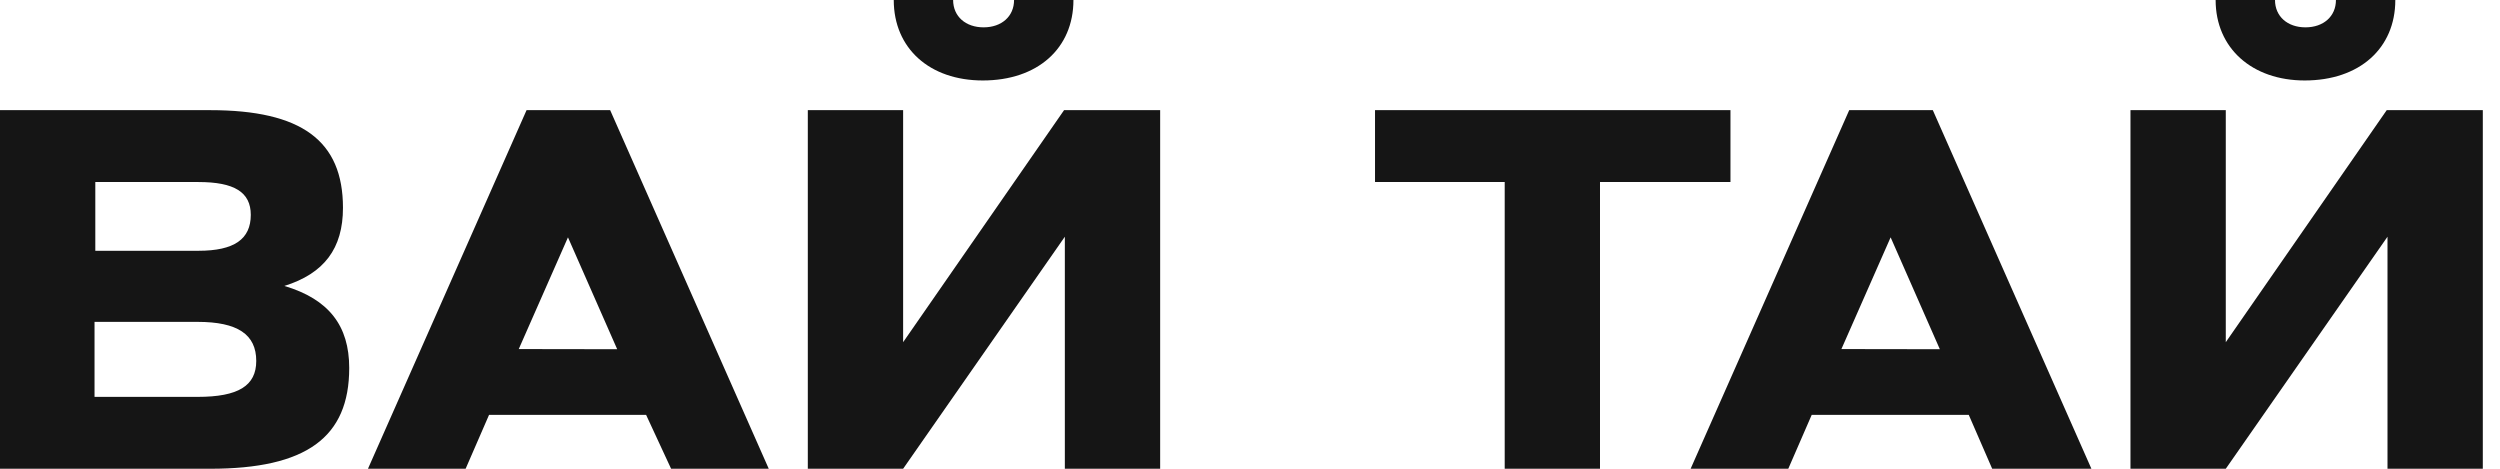 <?xml version="1.0" encoding="UTF-8"?> <svg xmlns="http://www.w3.org/2000/svg" width="144" height="27" viewBox="0 0 144 27" fill="none"><path d="M20.115 21.195C20.115 25.2 17.64 27 12.105 27H0V6.345H12.105C17.37 6.345 19.755 8.1 19.755 11.97C19.755 14.31 18.675 15.75 16.38 16.47C18.945 17.235 20.115 18.765 20.115 21.195ZM5.49 14.445H11.43C13.5 14.445 14.445 13.77 14.445 12.375C14.445 11.07 13.5 10.485 11.43 10.485H5.49V14.445ZM14.76 20.79C14.76 19.26 13.68 18.54 11.385 18.54H5.445V22.86H11.385C13.725 22.86 14.76 22.221 14.76 20.79Z" fill="#151515"></path><path d="M37.215 23.895H28.17L26.82 27H21.195L30.33 6.345H35.145L44.28 27H38.655L37.215 23.895ZM35.55 20.115L32.715 13.671L29.88 20.106L35.55 20.115Z" fill="#151515"></path><path d="M66.825 6.345V27H61.335V13.635L52.02 27H46.53V6.345H52.02V19.71L61.29 6.345H66.825ZM51.48 0H54.9C54.9 0.945 55.62 1.575 56.655 1.575C57.69 1.575 58.41 0.945 58.41 0H61.83C61.83 2.79 59.76 4.635 56.61 4.635C53.55 4.635 51.48 2.79 51.48 0Z" fill="#151515"></path><path d="M99.63 10.485H92.16V27H86.671V10.485H79.201V6.345H99.675V10.485H99.63Z" fill="#151515"></path><path d="M113.4 23.895H104.355L103.005 27H97.38L106.515 6.345H111.33L120.465 27H114.75L113.4 23.895ZM111.735 20.115L108.9 13.671L106.065 20.106L111.735 20.115Z" fill="#151515"></path><path d="M143.01 6.345V27H137.52V13.635L128.205 27H122.715V6.345H128.205V19.71L137.475 6.345H143.01ZM127.62 0H131.04C131.04 0.945 131.76 1.575 132.795 1.575C133.83 1.575 134.55 0.945 134.55 0H137.97C137.97 2.79 135.9 4.635 132.75 4.635C129.735 4.635 127.62 2.79 127.62 0Z" fill="#151515"></path></svg> 